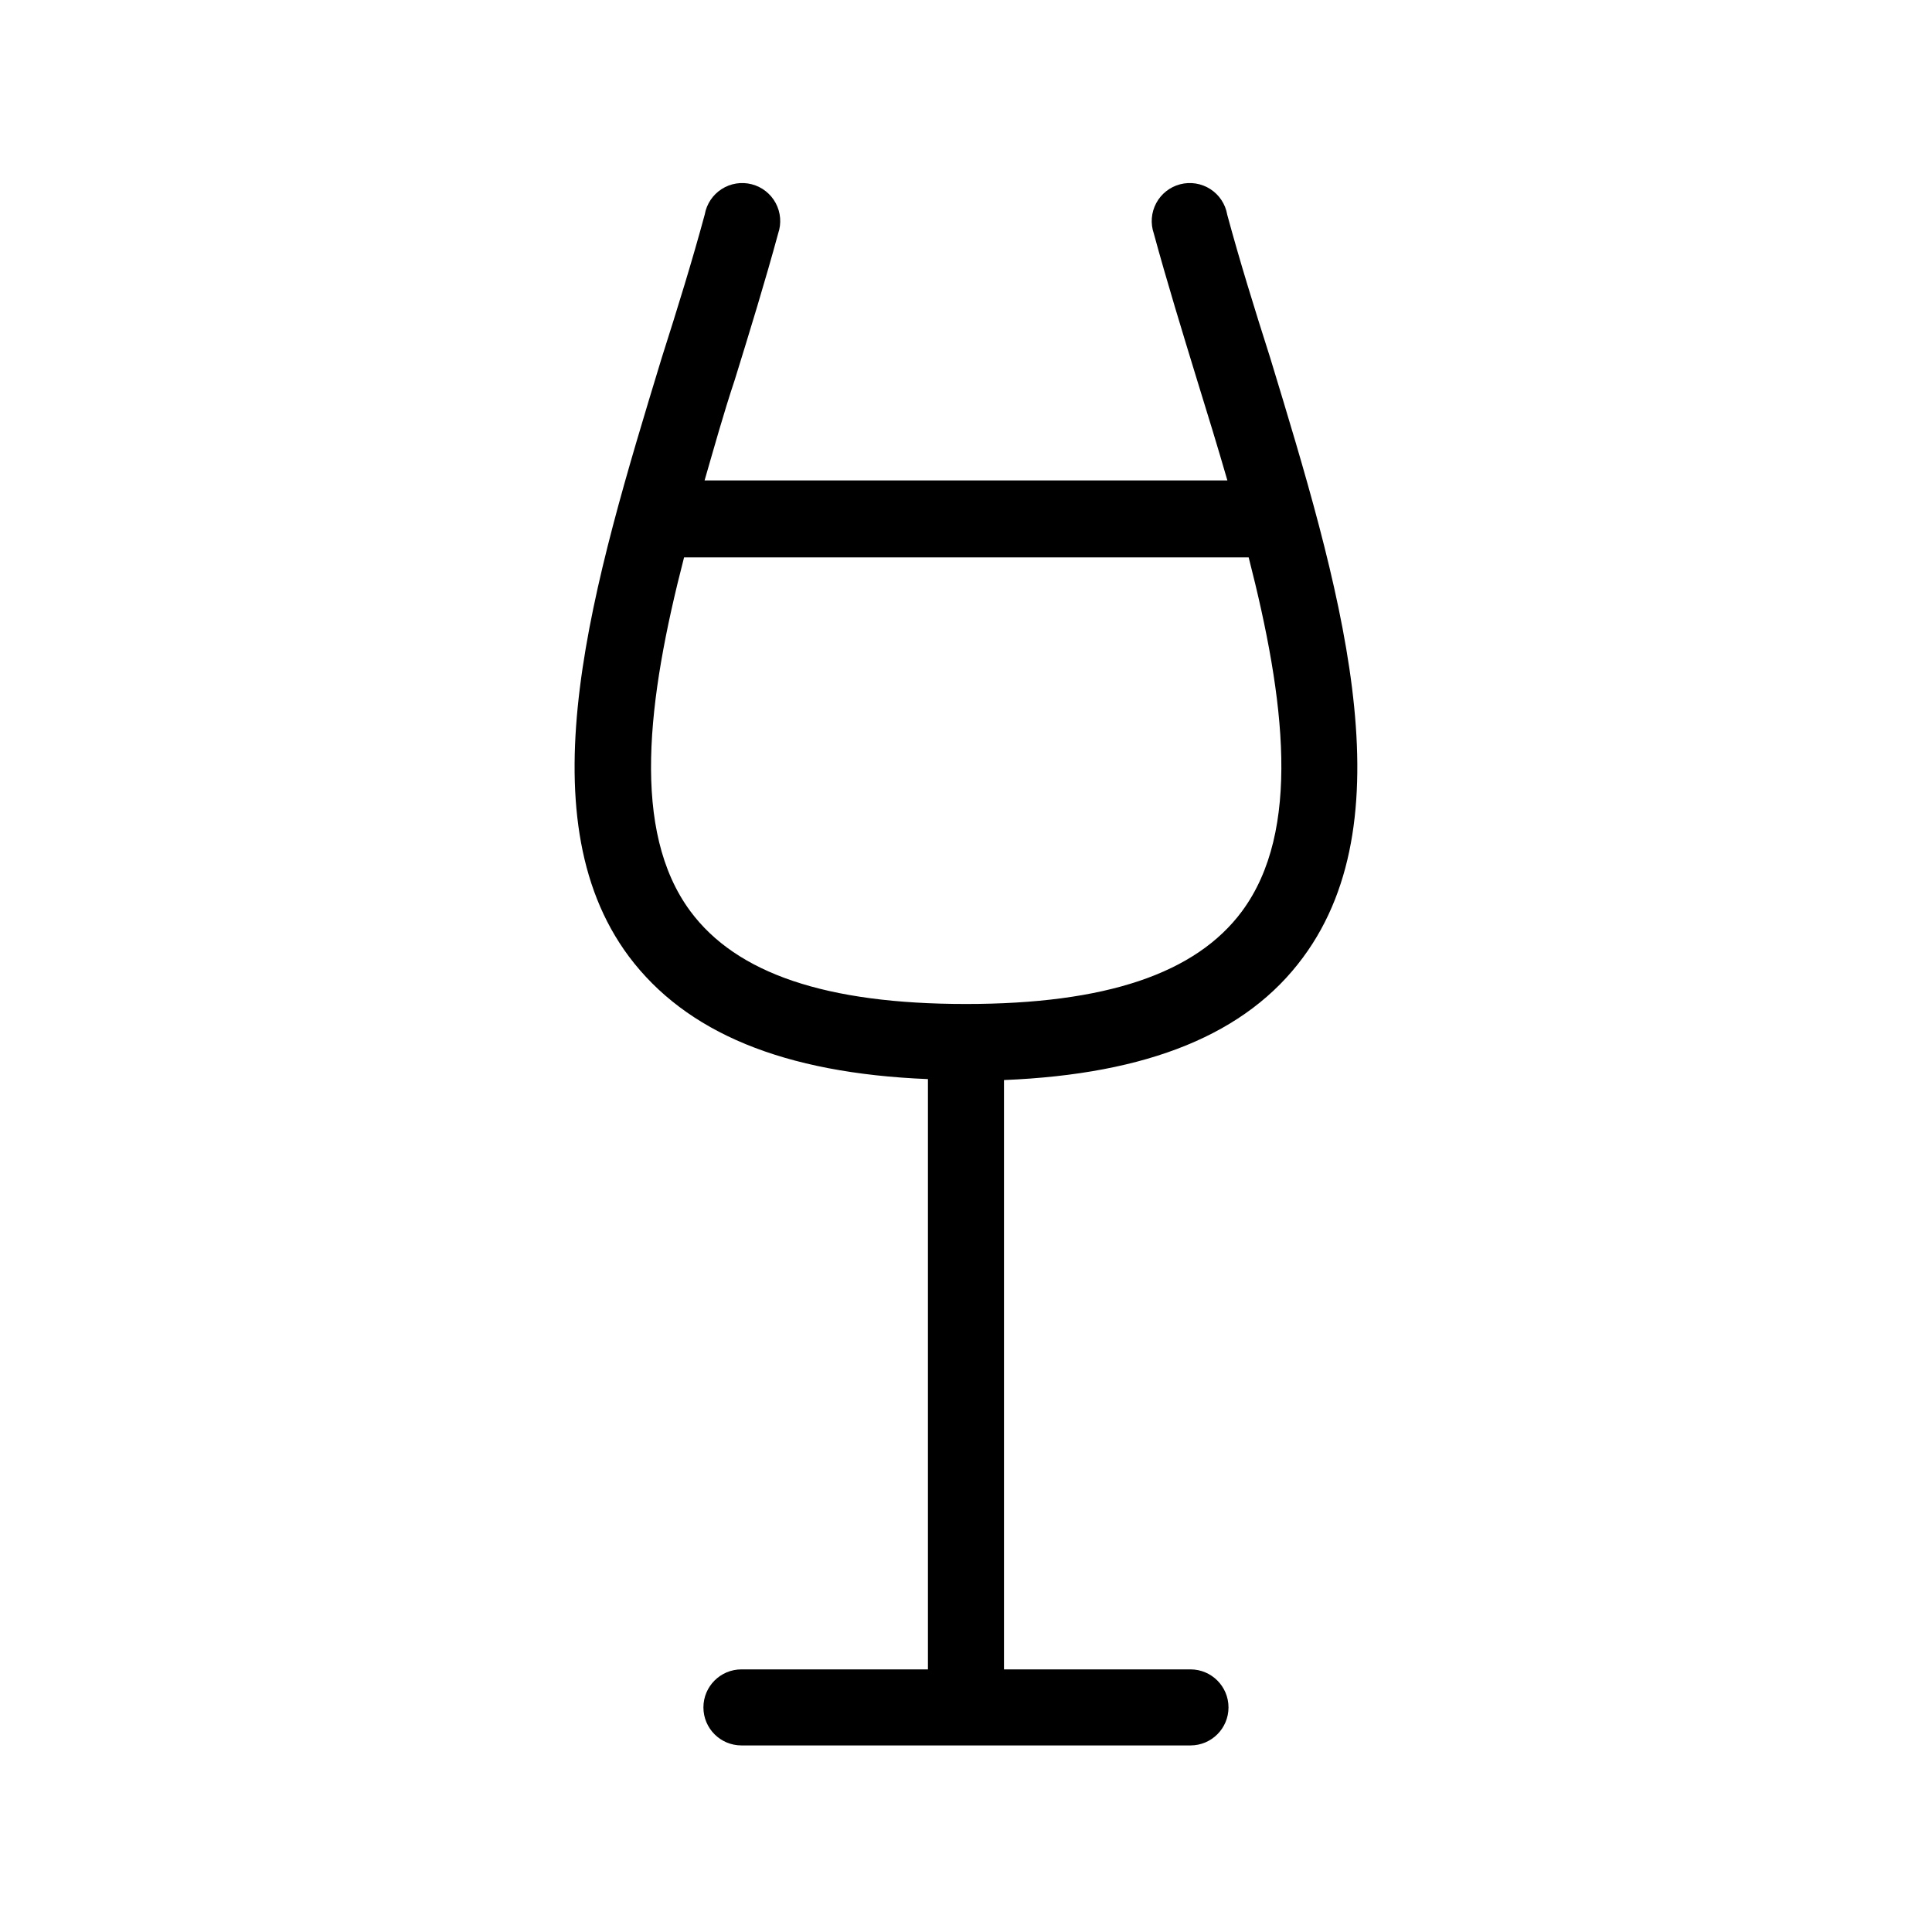 <?xml version="1.0" encoding="UTF-8"?>
<!-- The Best Svg Icon site in the world: iconSvg.co, Visit us! https://iconsvg.co -->
<svg fill="#000000" width="800px" height="800px" version="1.1" viewBox="144 144 512 512" xmlns="http://www.w3.org/2000/svg">
 <path d="m469.22 200.84c-0.488-2.769-2.109-5.207-4.473-6.731-2.367-1.52-5.258-1.984-7.981-1.277-2.719 0.703-5.023 2.512-6.352 4.992-1.328 2.477-1.562 5.394-0.645 8.051 3.426 12.594 7.508 25.895 11.438 38.742 2.769 8.918 5.492 17.836 8.062 26.703h-138.55c2.57-8.867 5.039-17.785 8.012-26.703 3.981-12.848 8.062-26.148 11.488-38.742h-0.004c0.918-2.656 0.684-5.574-0.645-8.051-1.328-2.481-3.633-4.289-6.352-4.992-2.723-0.707-5.613-0.242-7.977 1.277-2.367 1.523-3.988 3.961-4.477 6.731-3.324 12.293-7.203 24.836-11.383 37.938-18.09 59.449-36.879 120.91-8.719 158.7 15.113 20.152 40.91 30.934 79.25 32.496v156.43h-49.422c-5.566 0-10.078 4.512-10.078 10.078s4.512 10.074 10.078 10.074h119c5.562 0 10.074-4.508 10.074-10.074s-4.512-10.078-10.074-10.078h-49.426v-156.18c38.238-1.562 64.285-12.191 79.25-32.496 28.164-38.035 9.371-99.5-8.715-158.95-4.184-13.102-8.062-25.645-11.387-37.938zm3.93 184.64c-12.242 16.527-36.125 24.586-73.152 24.586-37.031 0-60.809-8.062-73.051-24.586-15.719-21.262-11.438-55.922-1.664-93.758h149.63c9.672 37.734 13.953 72.496-1.766 93.758z"/>
</svg>